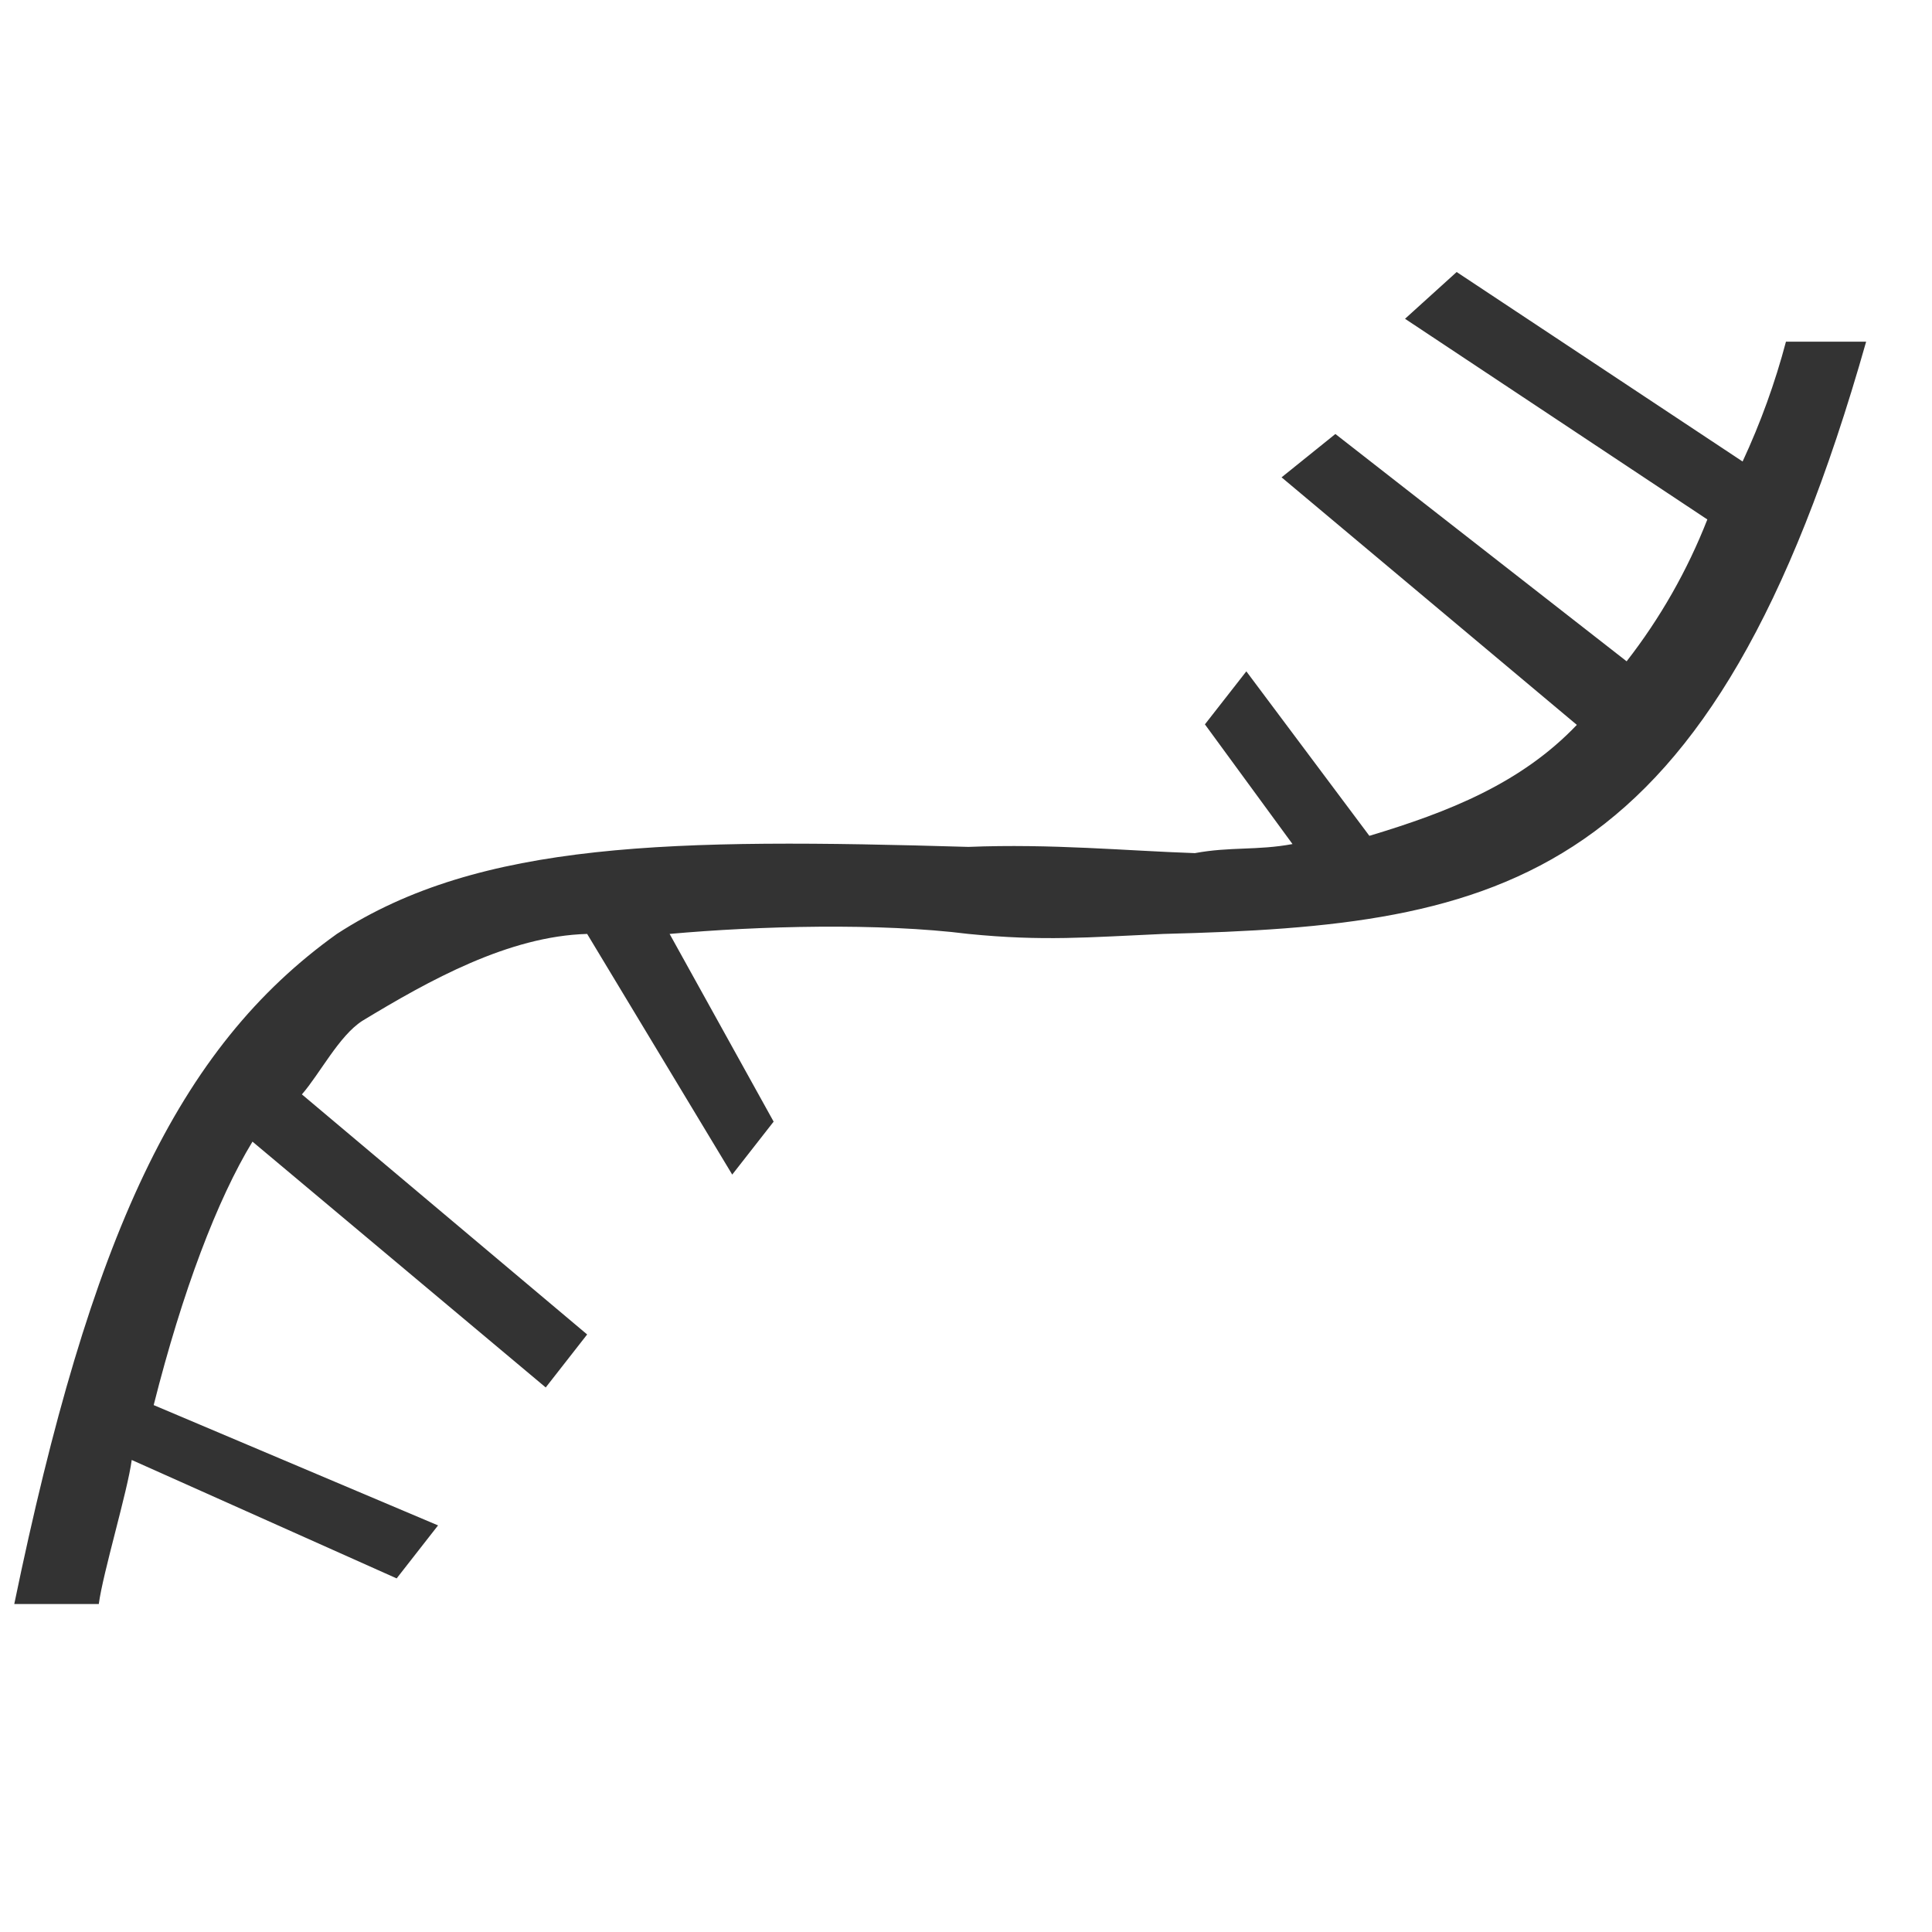 <svg width="88" height="88" viewBox="0 0 88 88" fill="none" xmlns="http://www.w3.org/2000/svg">
<mask id="mask0_1158_7898" style="mask-type:luminance" maskUnits="userSpaceOnUse" x="0" y="0" width="88" height="88">
<path d="M88 0H0V88H88V0Z" fill="white"/>
</mask>
<g mask="url(#mask0_1158_7898)">
<path d="M0.65 73.061C4.113 56.32 8.068 47.742 15.344 42.539C21.865 38.3 30.667 38.18 44.109 38.575C47.894 38.423 51.302 38.753 54.424 38.859C56.033 38.56 57.263 38.745 58.872 38.446L54.882 32.994L56.769 30.579L62.373 38.071C65.967 36.991 69.277 35.688 71.823 33.017L58.374 21.742L60.825 19.768L74.091 30.122C75.621 28.156 76.859 25.98 77.767 23.661L63.997 14.52L66.349 12.39L79.373 21.021C80.191 19.264 80.852 17.437 81.348 15.563L85 15.563C77.959 40.4 68.426 42.147 53 42.539C49.559 42.691 47.536 42.88 44.109 42.539C40.055 42.029 34.569 42.173 30.5 42.539L35.238 51.089L33.352 53.501L26.744 42.539C23.17 42.638 19.558 44.647 16.5 46.5C15.444 47.18 14.575 48.9 13.751 49.848L26.744 60.783L24.857 63.197L11.5 52C9.897 54.637 8.313 58.803 7 64L19.953 69.48L18.067 71.894L6 66.5C5.814 67.911 4.685 71.651 4.5 73.061L0.65 73.061Z" fill="#333333"/>
</g>
</svg>
